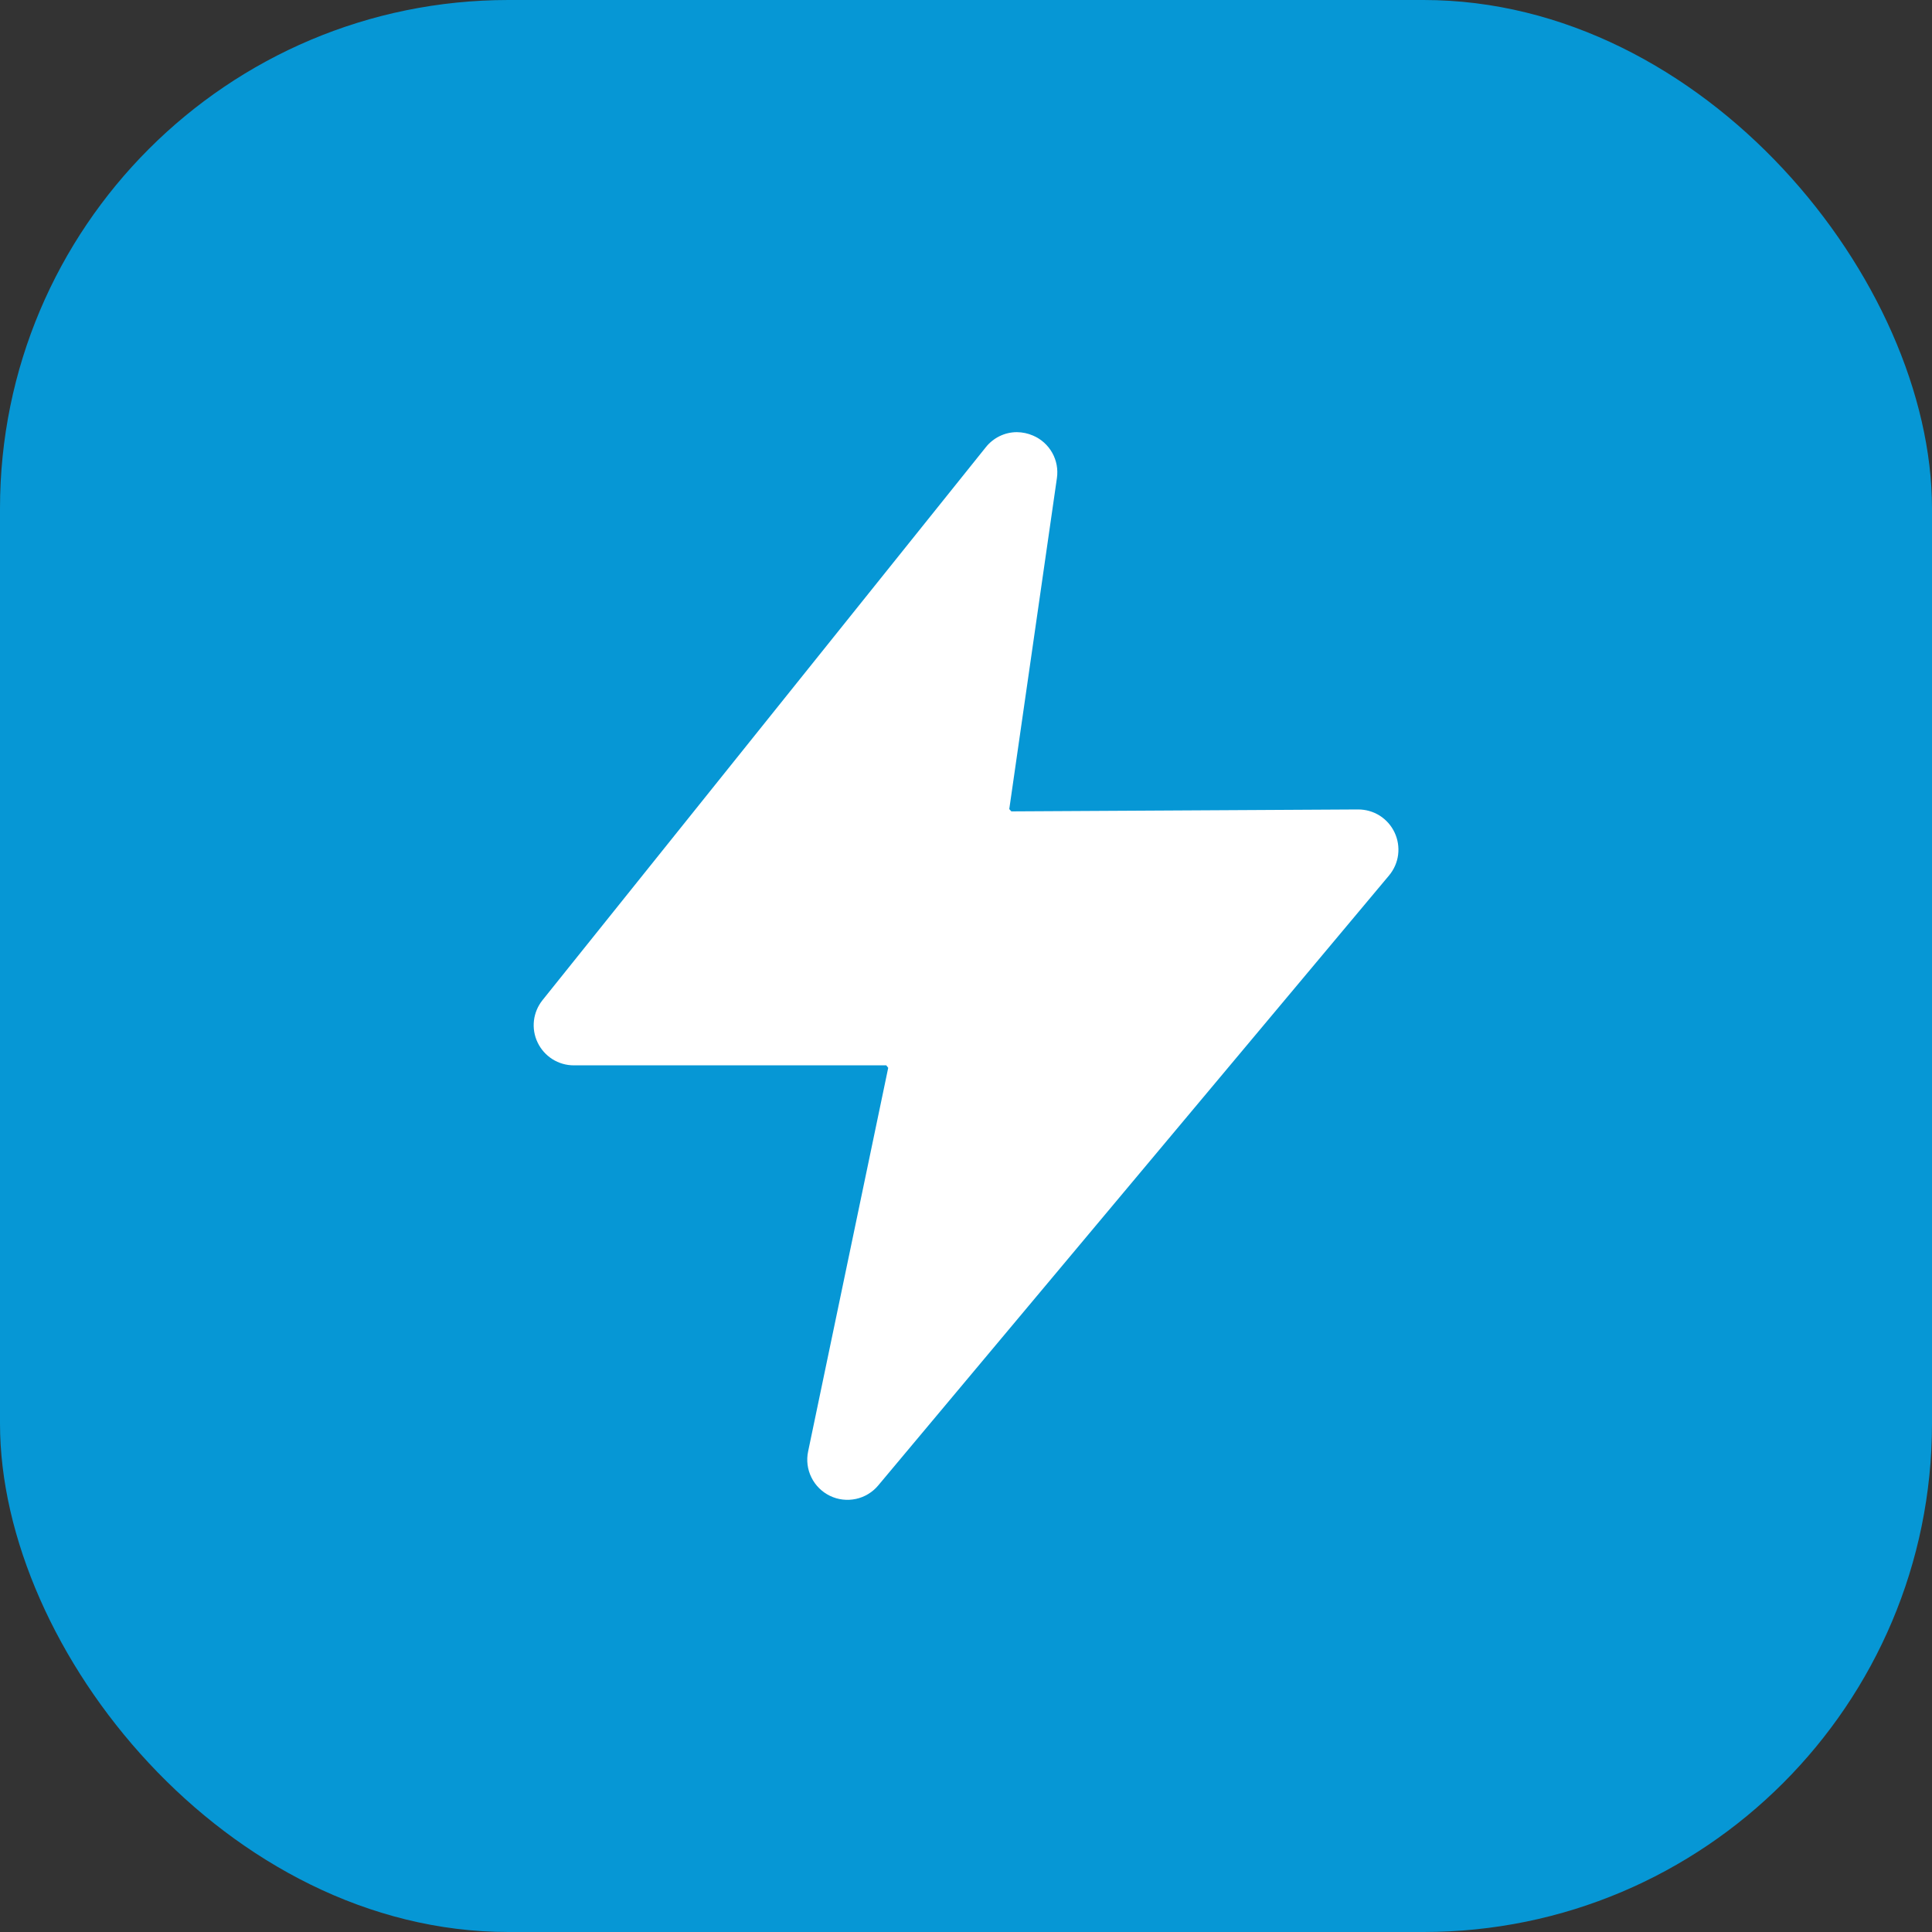 <svg width="38" height="38" viewBox="0 0 38 38" fill="none" xmlns="http://www.w3.org/2000/svg">
<rect x="0" y="0" width="38" height="38" fill="#333333" stroke="none"/>
<rect width="38" height="38" rx="10" fill="#0697D5"/>
<path d="M27.43 16.375C27.366 16.239 27.265 16.124 27.138 16.043C27.011 15.963 26.864 15.921 26.713 15.921H26.71L19.892 15.959L19.851 15.914L20.788 9.404C20.813 9.232 20.781 9.057 20.696 8.906C20.611 8.755 20.479 8.636 20.32 8.568C20.219 8.524 20.111 8.501 20.001 8.5C19.883 8.5 19.767 8.527 19.662 8.578C19.556 8.63 19.463 8.704 19.39 8.796L10.671 19.671C10.578 19.787 10.519 19.927 10.502 20.075C10.485 20.223 10.51 20.372 10.575 20.506C10.639 20.64 10.74 20.753 10.866 20.833C10.992 20.912 11.137 20.954 11.286 20.954H17.432L17.47 21.003L15.895 28.547C15.858 28.72 15.881 28.9 15.959 29.058C16.036 29.216 16.165 29.344 16.324 29.421C16.482 29.498 16.662 29.519 16.835 29.482C17.007 29.445 17.162 29.351 17.275 29.215L27.321 17.219C27.418 17.103 27.48 16.962 27.499 16.813C27.518 16.663 27.494 16.511 27.43 16.375Z" fill="white"/>
</svg>
